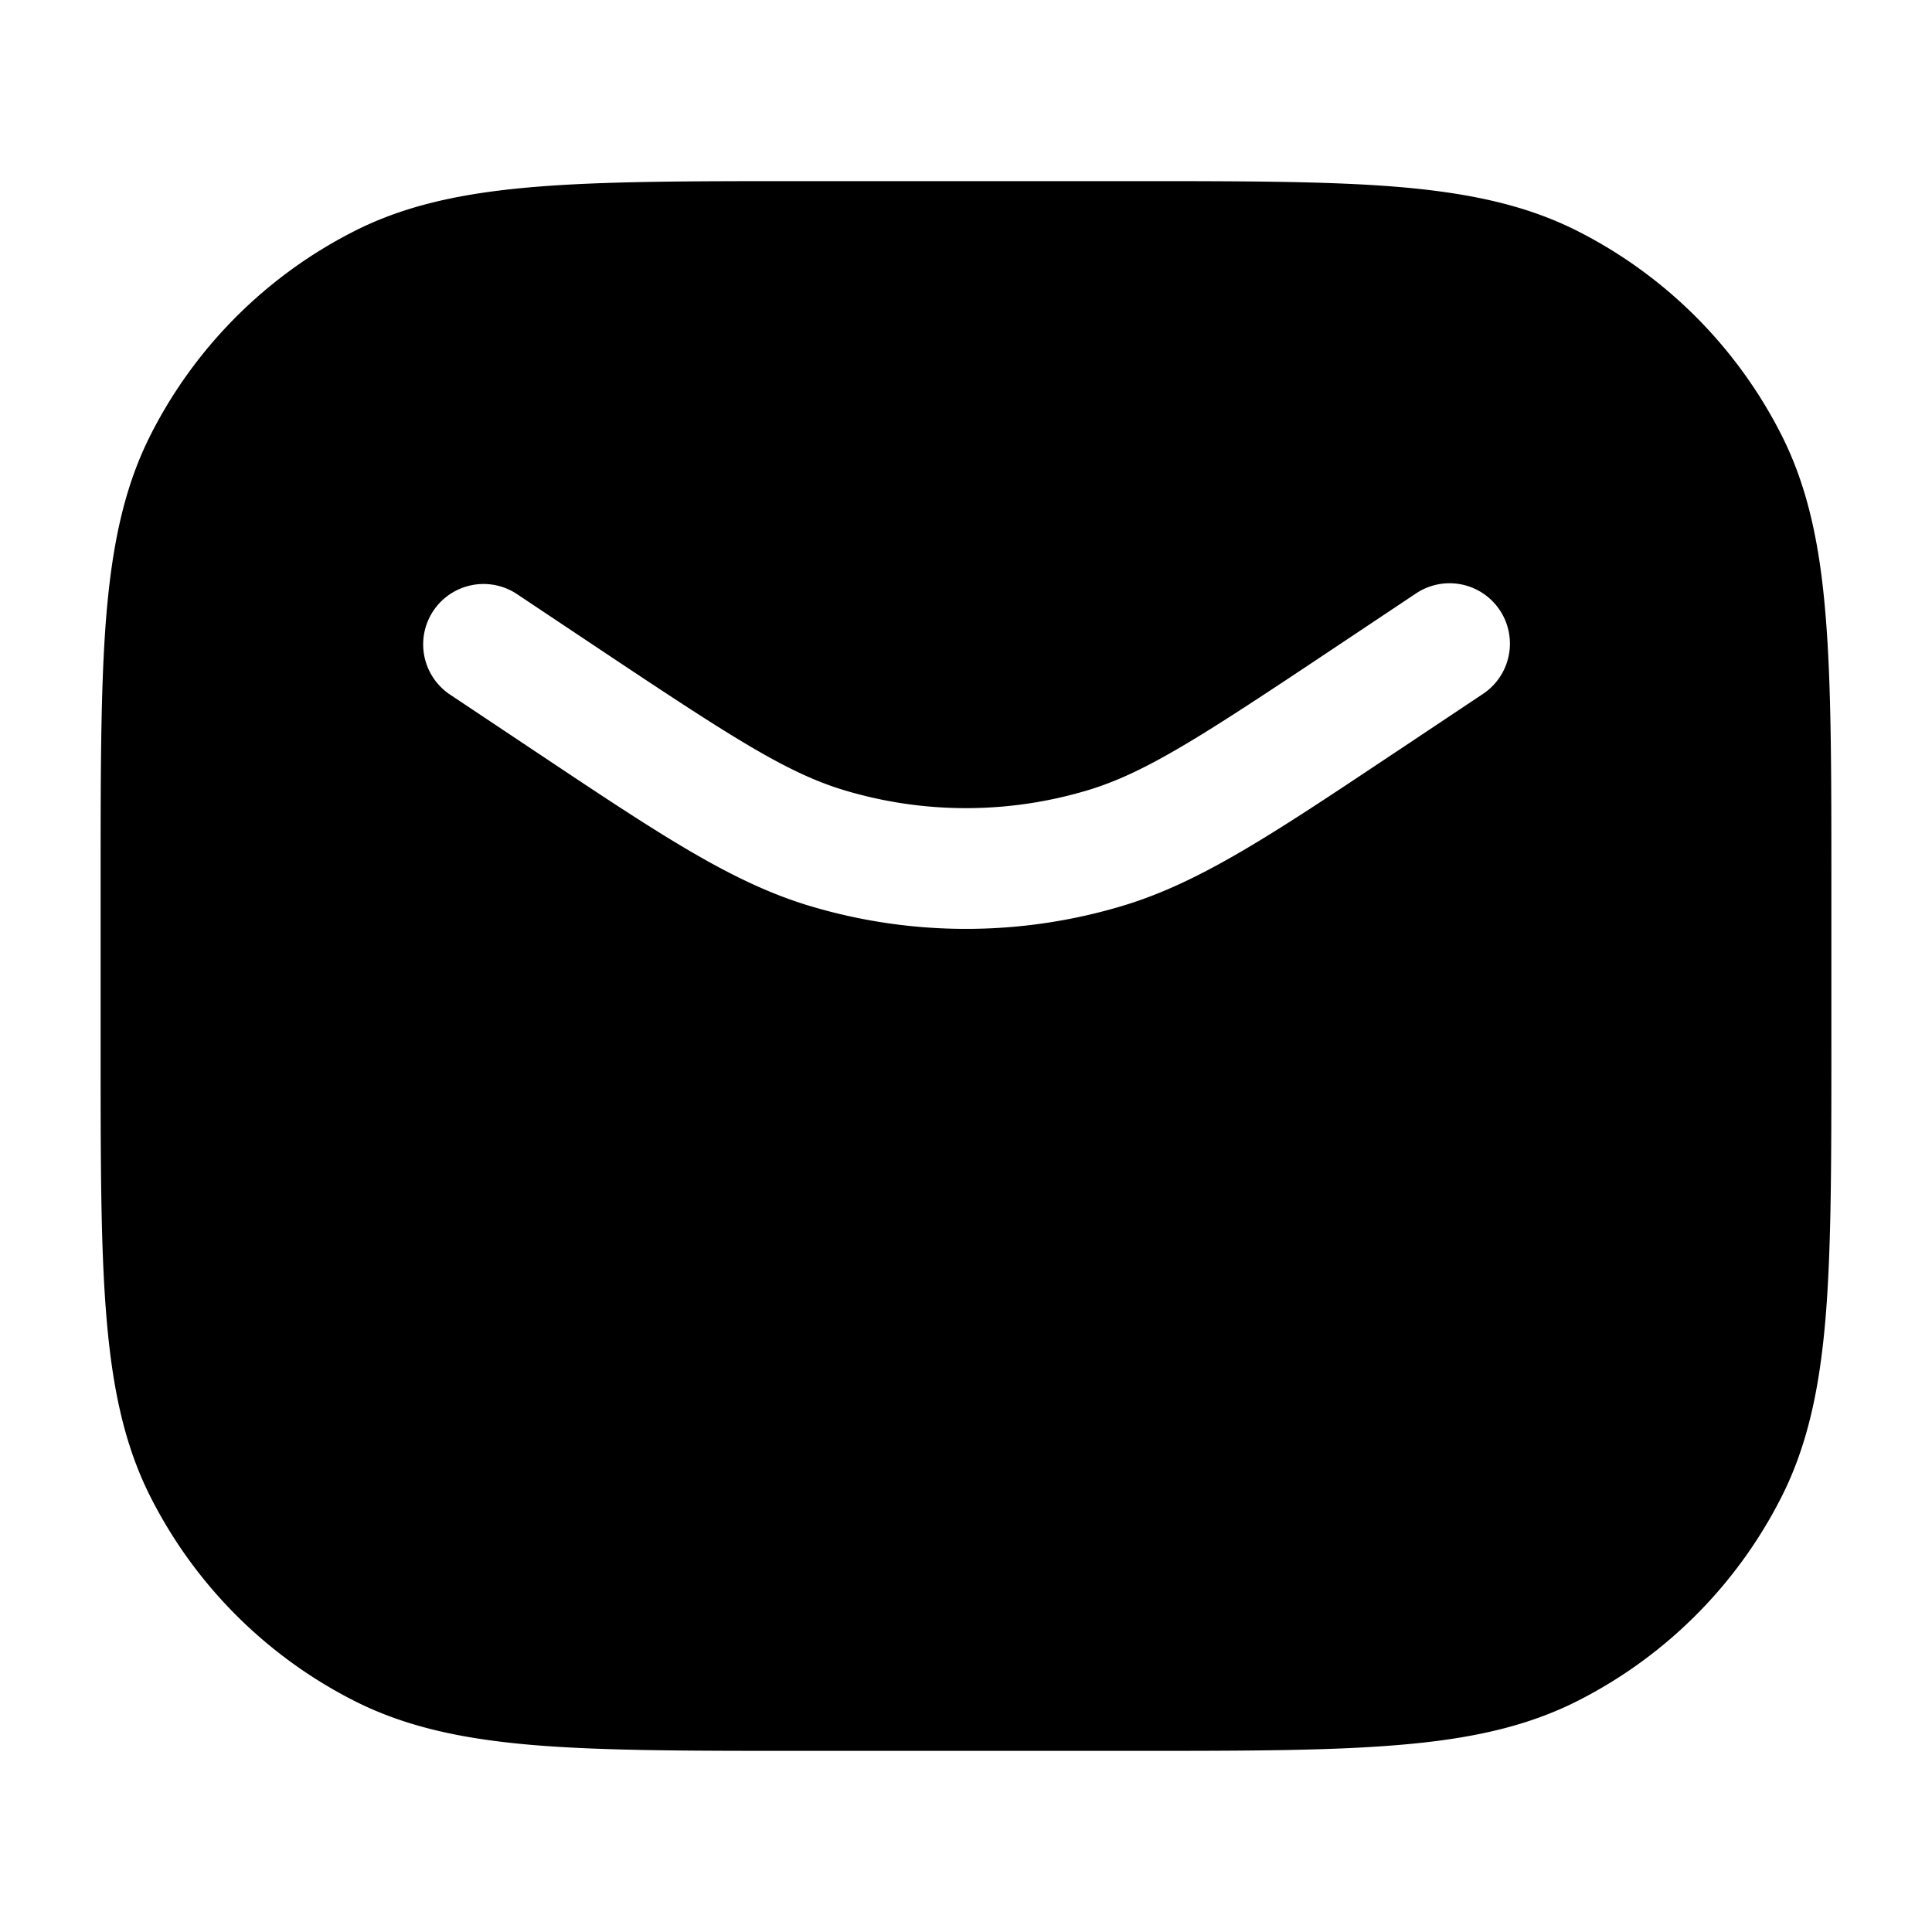 <svg xmlns="http://www.w3.org/2000/svg" width="24" height="24" fill="currentColor" viewBox="0 0 24 24">
  <path fill-rule="evenodd" d="M9.966 2.25h4.068c1.371 0 2.447 0 3.311.07.88.073 1.607.221 2.265.557a5.75 5.75 0 012.513 2.513c.336.658.485 1.385.556 2.265.071.864.071 1.94.071 3.311V13.034c0 1.371 0 2.447-.07 3.311-.072.88-.221 1.607-.557 2.265a5.75 5.75 0 01-2.513 2.513c-.658.336-1.385.485-2.265.556-.864.071-1.94.071-3.311.071H9.966c-1.371 0-2.447 0-3.311-.07-.88-.072-1.607-.221-2.265-.557a5.75 5.75 0 01-2.513-2.513c-.336-.658-.484-1.385-.556-2.265-.071-.864-.071-1.94-.071-3.311V10.966c0-1.371 0-2.447.07-3.311.073-.88.221-1.607.557-2.265A5.75 5.75 0 014.39 2.877c.658-.336 1.385-.484 2.265-.556.864-.071 1.94-.071 3.311-.071zm-3.55 5.126a.75.75 0 00-.832 1.248l1 .667.116.077c1.499 1 2.39 1.594 3.353 1.884a6.75 6.75 0 003.894 0c.963-.29 1.854-.885 3.353-1.884l.116-.077 1-.667a.75.75 0 10-.832-1.248l-1 .667c-1.65 1.1-2.347 1.555-3.07 1.773a5.25 5.25 0 01-3.028 0c-.723-.218-1.42-.673-3.07-1.773l-1-.667z"/>
</svg>
